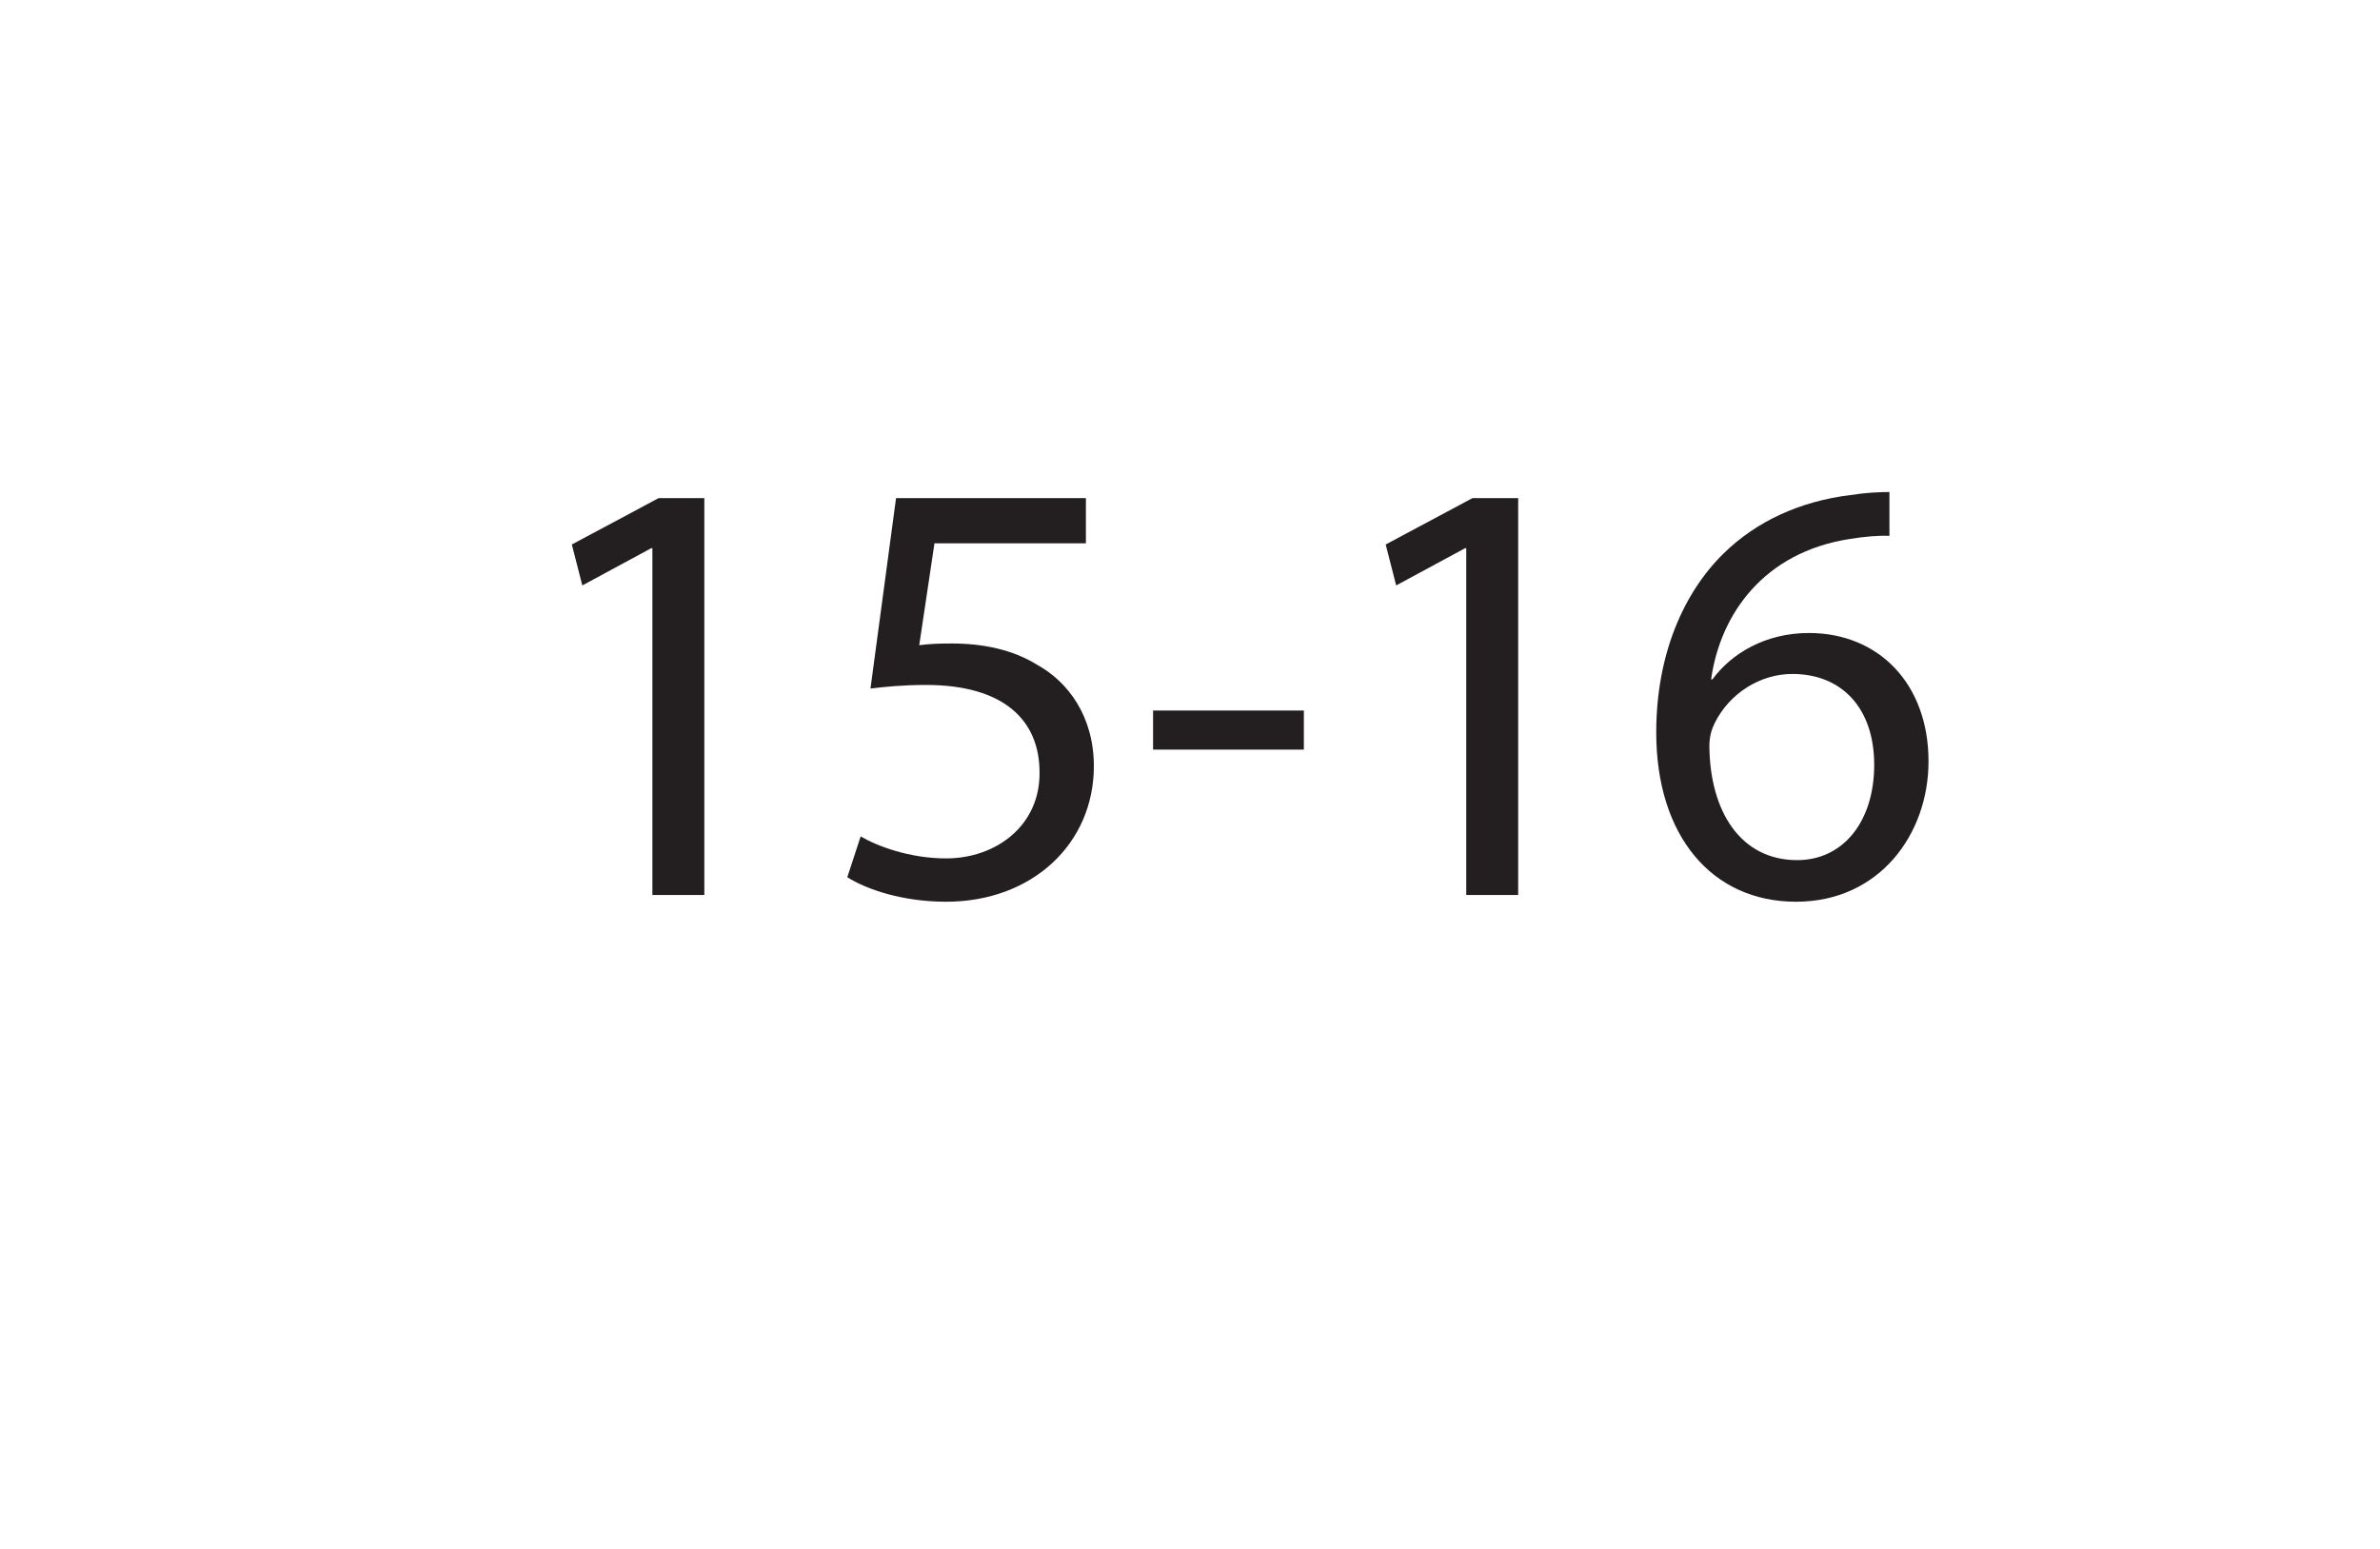 <?xml version="1.0" encoding="UTF-8"?>
<svg xmlns="http://www.w3.org/2000/svg" xmlns:xlink="http://www.w3.org/1999/xlink" width="280.667pt" height="182.667pt" viewBox="0 0 280.667 182.667" version="1.1">
<defs>
<g>
<symbol overflow="visible" id="glyph0-0">
<path style="stroke:none;" d="M 0 0 L 36 0 L 36 -50.406 L 0 -50.406 Z M 18 -28.438 L 5.766 -46.797 L 30.234 -46.797 Z M 20.156 -25.203 L 32.406 -43.562 L 32.406 -6.844 Z M 5.766 -3.594 L 18 -21.953 L 30.234 -3.594 Z M 3.594 -43.562 L 15.844 -25.203 L 3.594 -6.844 Z M 3.594 -43.562 "/>
</symbol>
<symbol overflow="visible" id="glyph0-1">
<path style="stroke:none;" d="M 16.984 0 L 23.109 0 L 23.109 -46.797 L 17.719 -46.797 L 7.484 -41.328 L 8.719 -36.5 L 16.844 -40.891 L 16.984 -40.891 Z M 16.984 0 "/>
</symbol>
<symbol overflow="visible" id="glyph0-2">
<path style="stroke:none;" d="M 31.172 -46.797 L 8.781 -46.797 L 5.766 -24.344 C 7.484 -24.547 9.578 -24.766 12.312 -24.766 C 21.594 -24.766 25.703 -20.516 25.703 -14.469 C 25.781 -8.203 20.594 -4.312 14.688 -4.312 C 10.375 -4.312 6.547 -5.766 4.609 -6.906 L 3.031 -2.094 C 5.328 -0.641 9.578 0.797 14.688 0.797 C 24.844 0.797 32.109 -6.047 32.109 -15.188 C 32.109 -21.031 29.094 -25.125 25.422 -27.141 C 22.531 -28.938 19.016 -29.656 15.344 -29.656 C 13.609 -29.656 12.594 -29.594 11.516 -29.453 L 13.312 -41.469 L 31.172 -41.469 Z M 31.172 -46.797 "/>
</symbol>
<symbol overflow="visible" id="glyph0-3">
<path style="stroke:none;" d="M 2.156 -21.75 L 2.156 -17.141 L 19.938 -17.141 L 19.938 -21.75 Z M 2.156 -21.75 "/>
</symbol>
<symbol overflow="visible" id="glyph0-4">
<path style="stroke:none;" d="M 29.953 -47.516 C 28.797 -47.516 27.219 -47.453 25.344 -47.156 C 19.438 -46.438 14.25 -44.062 10.375 -40.25 C 5.688 -35.641 2.453 -28.375 2.453 -19.156 C 2.453 -6.984 9 0.797 18.938 0.797 C 28.734 0.797 34.562 -7.125 34.562 -15.766 C 34.562 -24.844 28.734 -30.891 20.453 -30.891 C 15.266 -30.891 11.297 -28.438 9.078 -25.422 L 8.922 -25.422 C 10.016 -33.188 15.188 -40.391 25.203 -41.969 C 27 -42.266 28.656 -42.406 29.953 -42.344 Z M 19.078 -4.109 C 12.391 -4.109 8.781 -9.859 8.719 -17.562 C 8.719 -18.719 9 -19.578 9.359 -20.297 C 11.094 -23.766 14.688 -26.062 18.5 -26.062 C 24.344 -26.062 28.156 -22.031 28.156 -15.344 C 28.156 -8.641 24.484 -4.109 19.078 -4.109 Z M 19.078 -4.109 "/>
</symbol>
</g>
</defs>
<g id="surface1">
<g style="fill:rgb(13.73%,12.16%,12.549%);fill-opacity:1;">
  <use xlink:href="#glyph0-1" x="59.951" y="105.535"/>
  <use xlink:href="#glyph0-2" x="96.887" y="105.535"/>
  <use xlink:href="#glyph0-3" x="133.823" y="105.535"/>
  <use xlink:href="#glyph0-1" x="155.927" y="105.535"/>
  <use xlink:href="#glyph0-4" x="192.863" y="105.535"/>
</g>
</g>
</svg>
